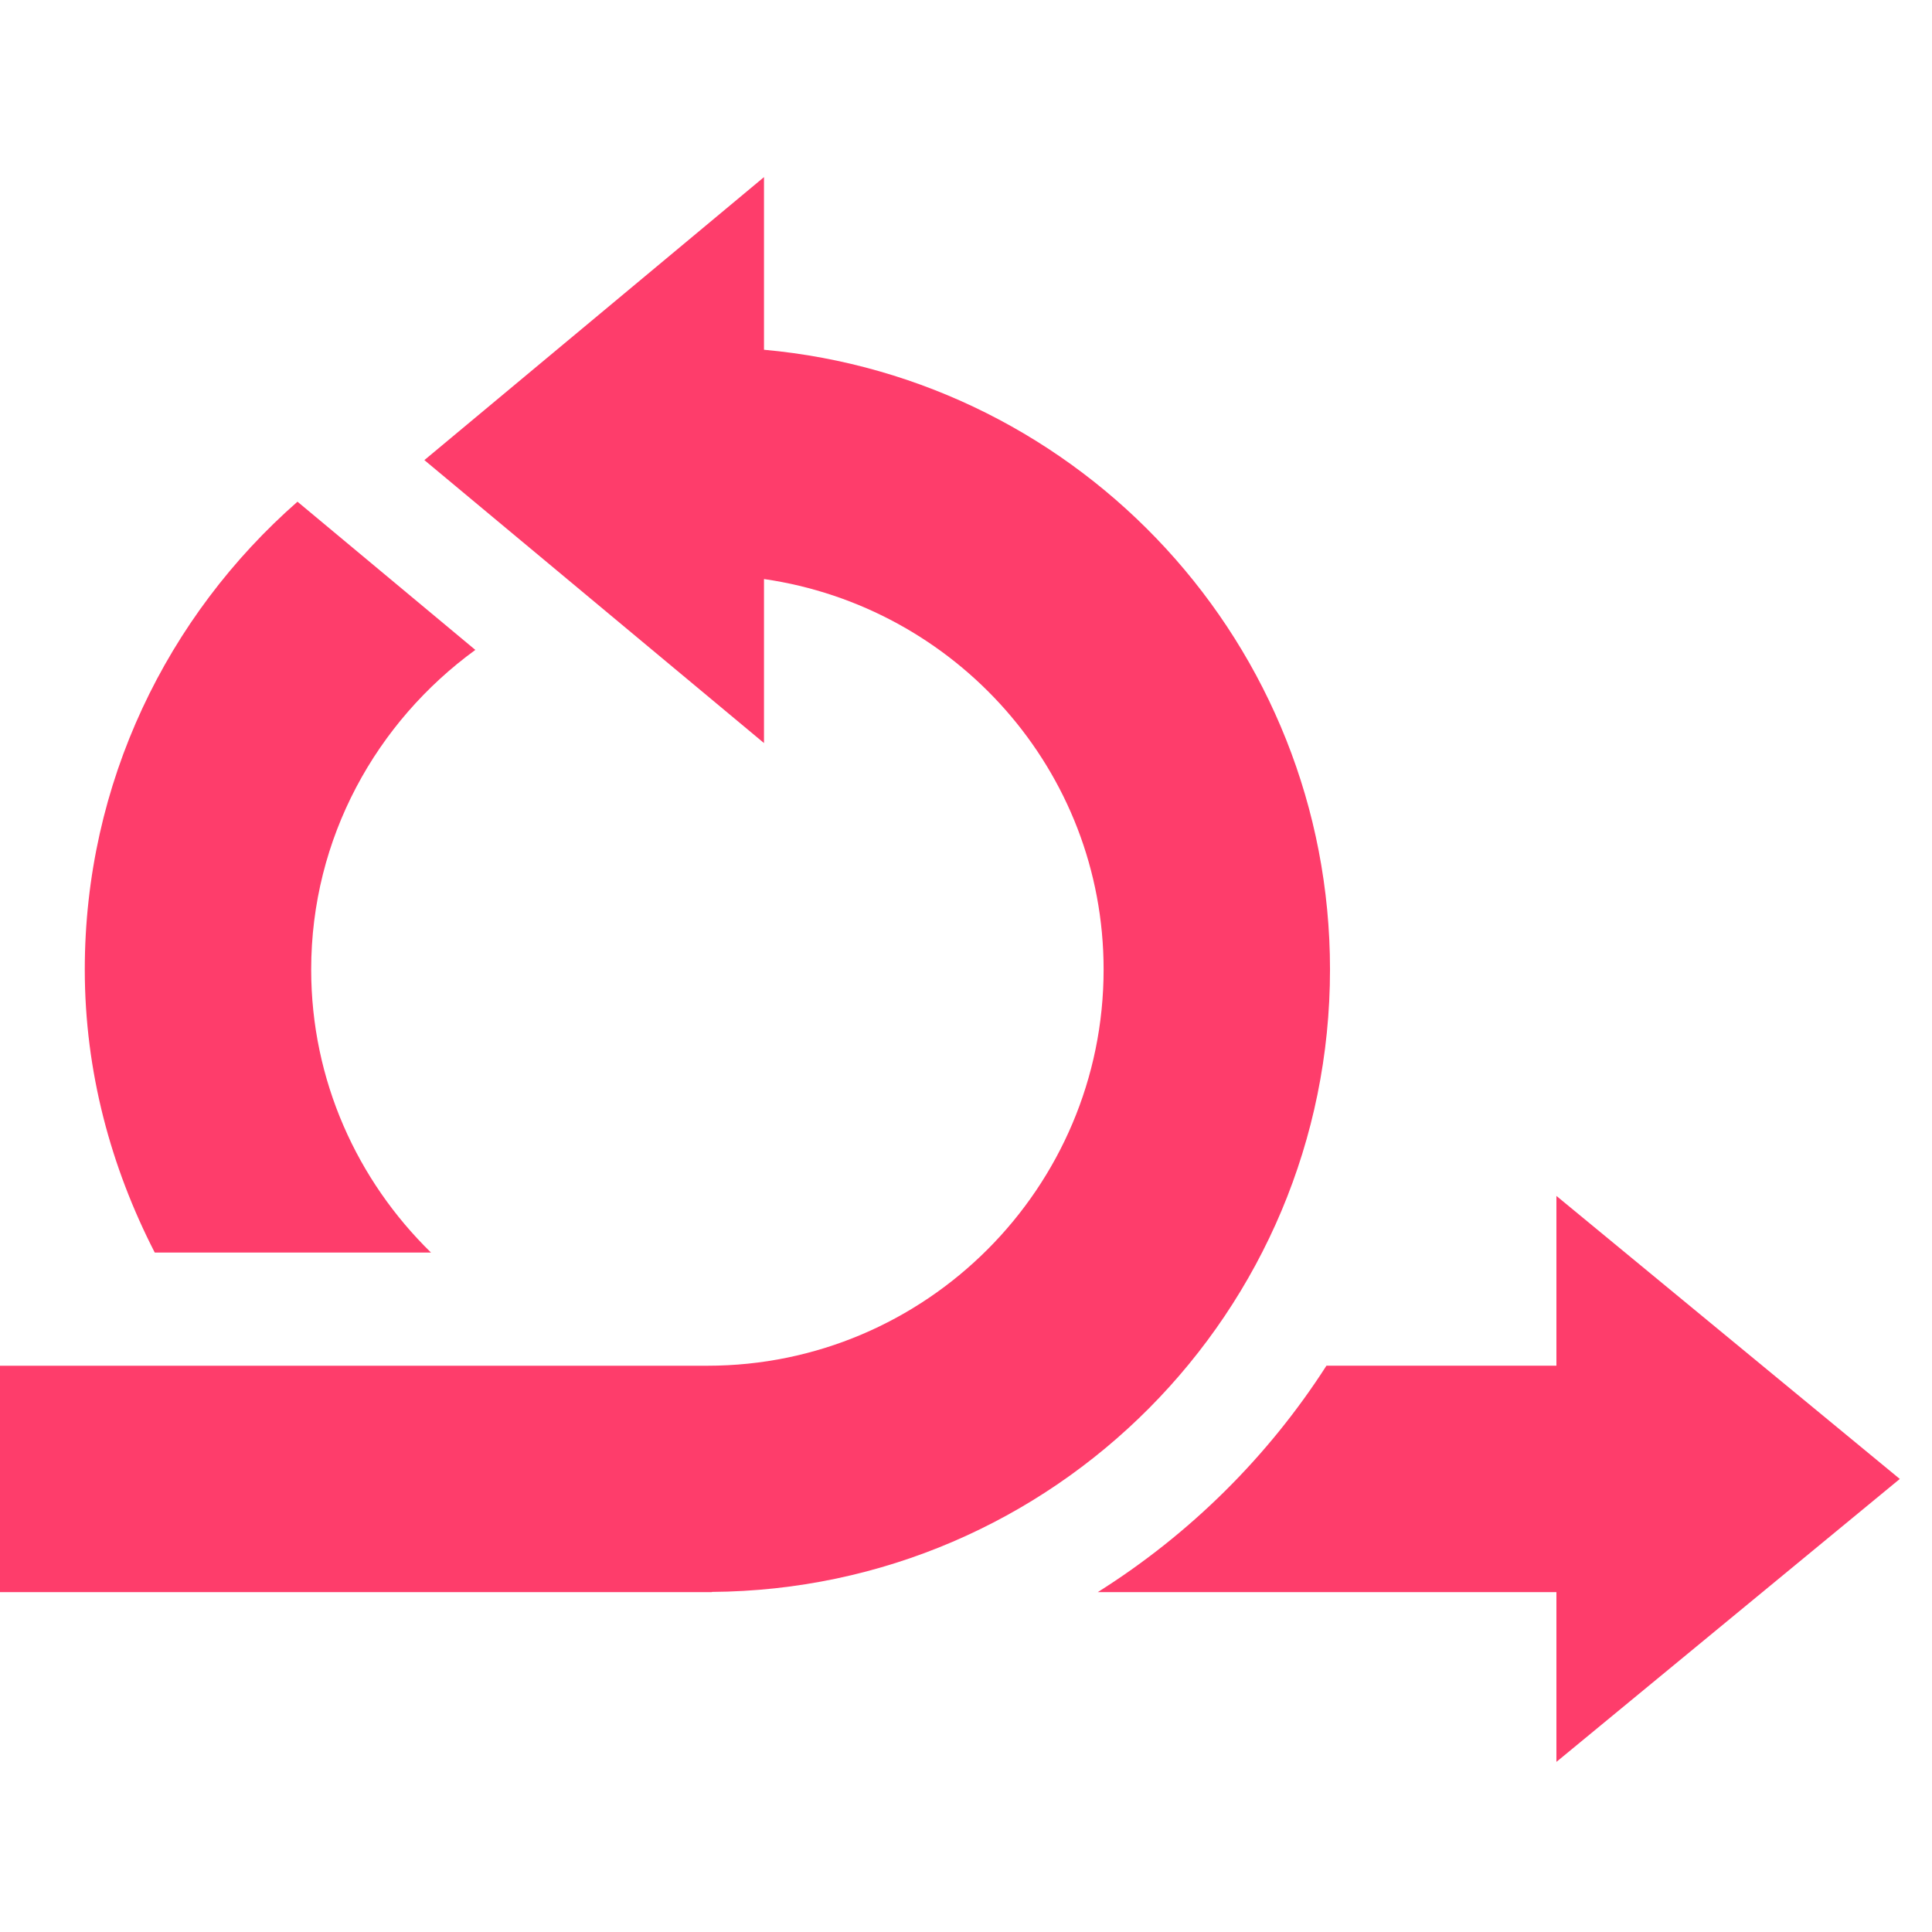 <svg width="120" height="120" viewBox="0 0 120 120" fill="none" xmlns="http://www.w3.org/2000/svg">
<g clip-path="url(#clip0)">
<mask id="mask0" mask-type="alpha" maskUnits="userSpaceOnUse" x="-7" y="6" width="130" height="108">
<path d="M-7 6H122.54V114H-7V6Z" fill="#C4C4C4"/>
</mask>
<g mask="url(#mask0)">
<path d="M96.672 84.825L82.389 84.825C78.746 90.498 73.89 95.299 68.182 98.891H96.672V109.434L118 91.86L96.672 74.281V84.825Z" fill="#FE3D6B"/>
<path d="M44.205 98.877C65.437 98.732 82.609 81.486 82.609 60.219C82.609 40.048 67.161 23.503 47.453 21.724V11L26.359 28.578L47.453 46.153V35.965C59.348 37.689 68.547 47.854 68.547 60.219C68.547 73.787 57.506 84.828 43.938 84.828H-2V98.891H44.22C44.213 98.886 44.211 98.882 44.205 98.877Z" fill="#FE3D6B"/>
<path d="M26.769 77.797C22.192 73.325 19.328 67.108 19.328 60.219C19.328 52.048 23.375 44.845 29.524 40.367L18.477 31.161C10.395 38.249 5.266 48.624 5.266 60.219C5.266 66.572 6.897 72.509 9.611 77.797H26.769Z" fill="#FE3D6B"/>
</g>
</g>
<defs>
<clipPath id="clip0">
<rect width="120" height="120" fill="white"/>
</clipPath>
</defs>
</svg>
